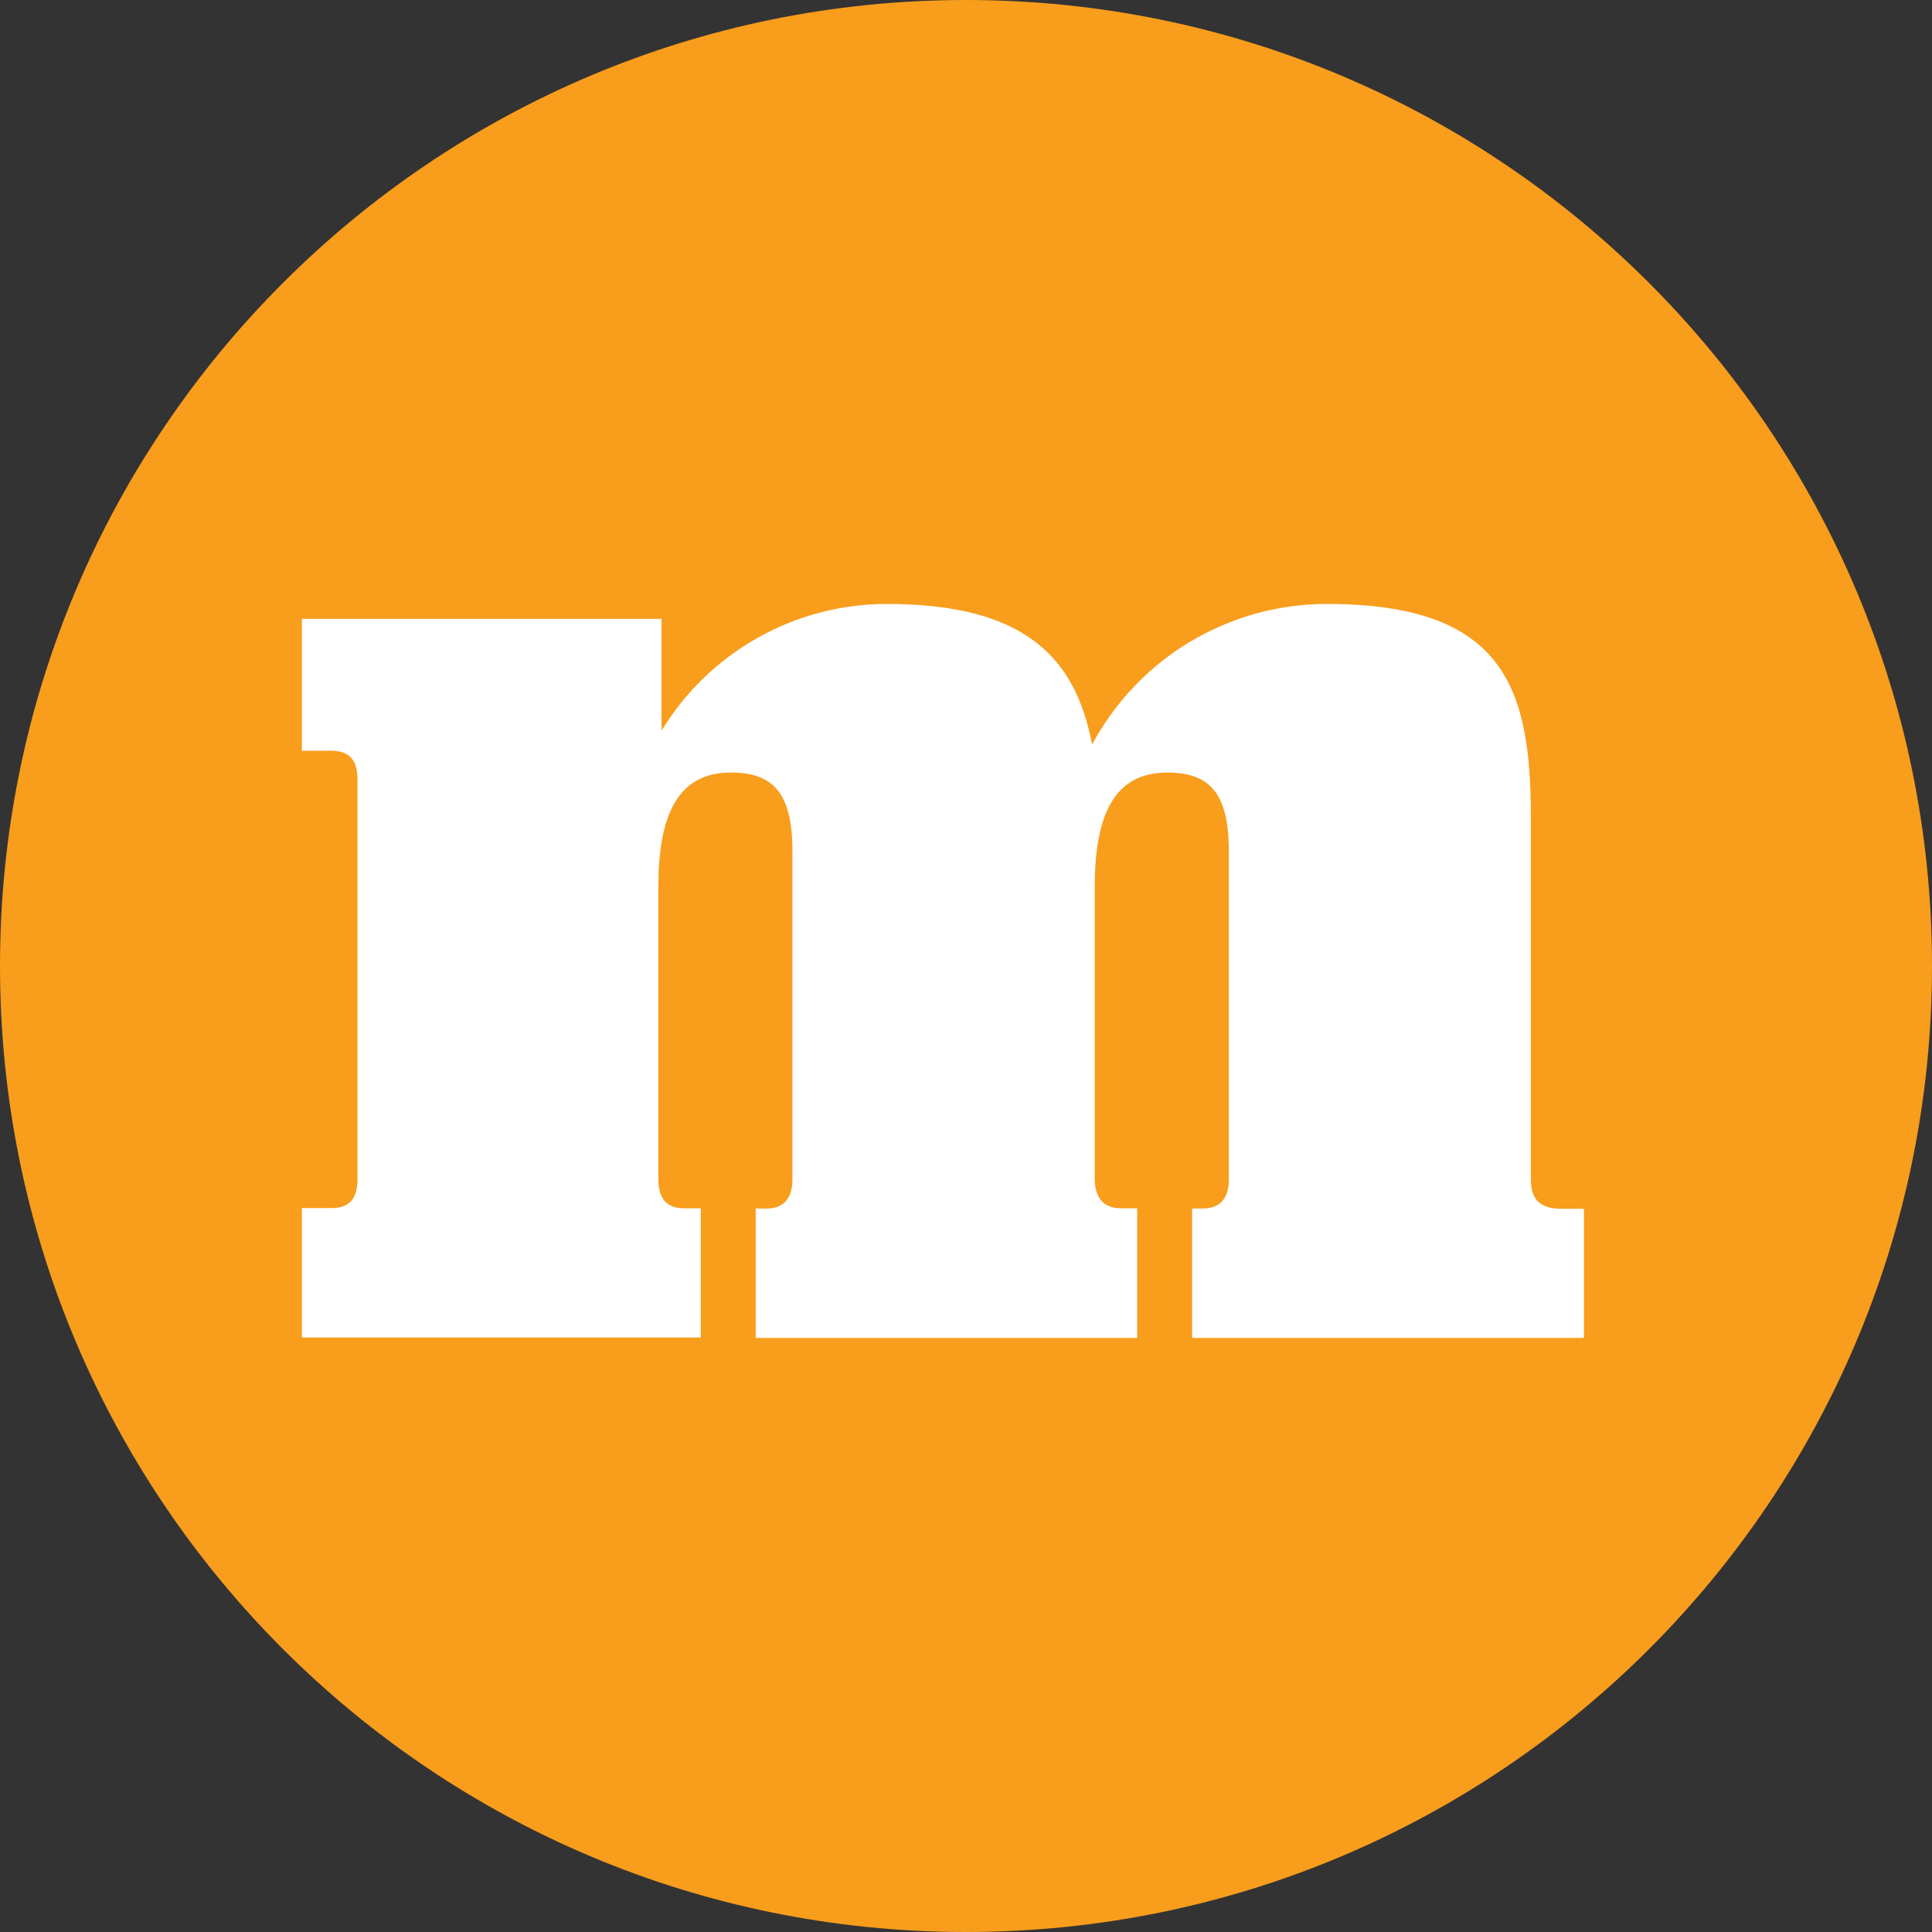 <?xml version="1.0"?>
<svg xmlns="http://www.w3.org/2000/svg" width="96" height="96" viewBox="0 0 96 96" fill="none">
<rect x="0" y="0" width="96" height="96" fill="#333333" stroke="none"/>
<g clip-path="url(#clip0_77_7207)">
<path d="M96 48C96 21.49 74.51 0 48 0C21.49 0 0 21.49 0 48C0 74.51 21.49 96 48 96C74.51 96 96 74.51 96 48Z" fill="#F99D1C"/>
<path d="M34.821 66.459H15V60.03H16.467C17.43 60.03 17.763 59.484 17.763 58.593V38.742C17.763 37.842 17.43 37.305 16.467 37.305H15V30.75H32.871V36.309C34.039 34.386 35.683 32.796 37.644 31.693C39.605 30.59 41.817 30.01 44.067 30.009C51.105 30.009 53.463 32.826 54.267 36.993C55.398 34.885 57.078 33.122 59.13 31.892C61.183 30.663 63.53 30.012 65.922 30.009C74.847 30.009 76.068 34.293 76.068 40.659V58.626C76.068 59.526 76.464 60.063 77.568 60.063H78.705V66.48H59.238V60.051H59.763C60.663 60.051 61.059 59.505 61.059 58.614V42.288C61.059 39.342 60.051 38.388 57.996 38.388C55.275 38.388 54.396 40.638 54.396 44.109V58.539C54.396 59.493 54.804 60.039 55.704 60.039H56.508V66.48H37.551V60.051H38.1C38.967 60.051 39.375 59.505 39.375 58.614V42.288C39.375 39.342 38.367 38.388 36.312 38.388C33.591 38.388 32.712 40.638 32.712 44.109V58.539C32.712 59.493 33.054 60.039 34.008 60.039H34.821V66.459Z" fill="white"/>
</g>
<defs>
<clipPath id="clip0_77_7207">
<rect width="96" height="96" fill="white"/>
</clipPath>
</defs>
</svg>
